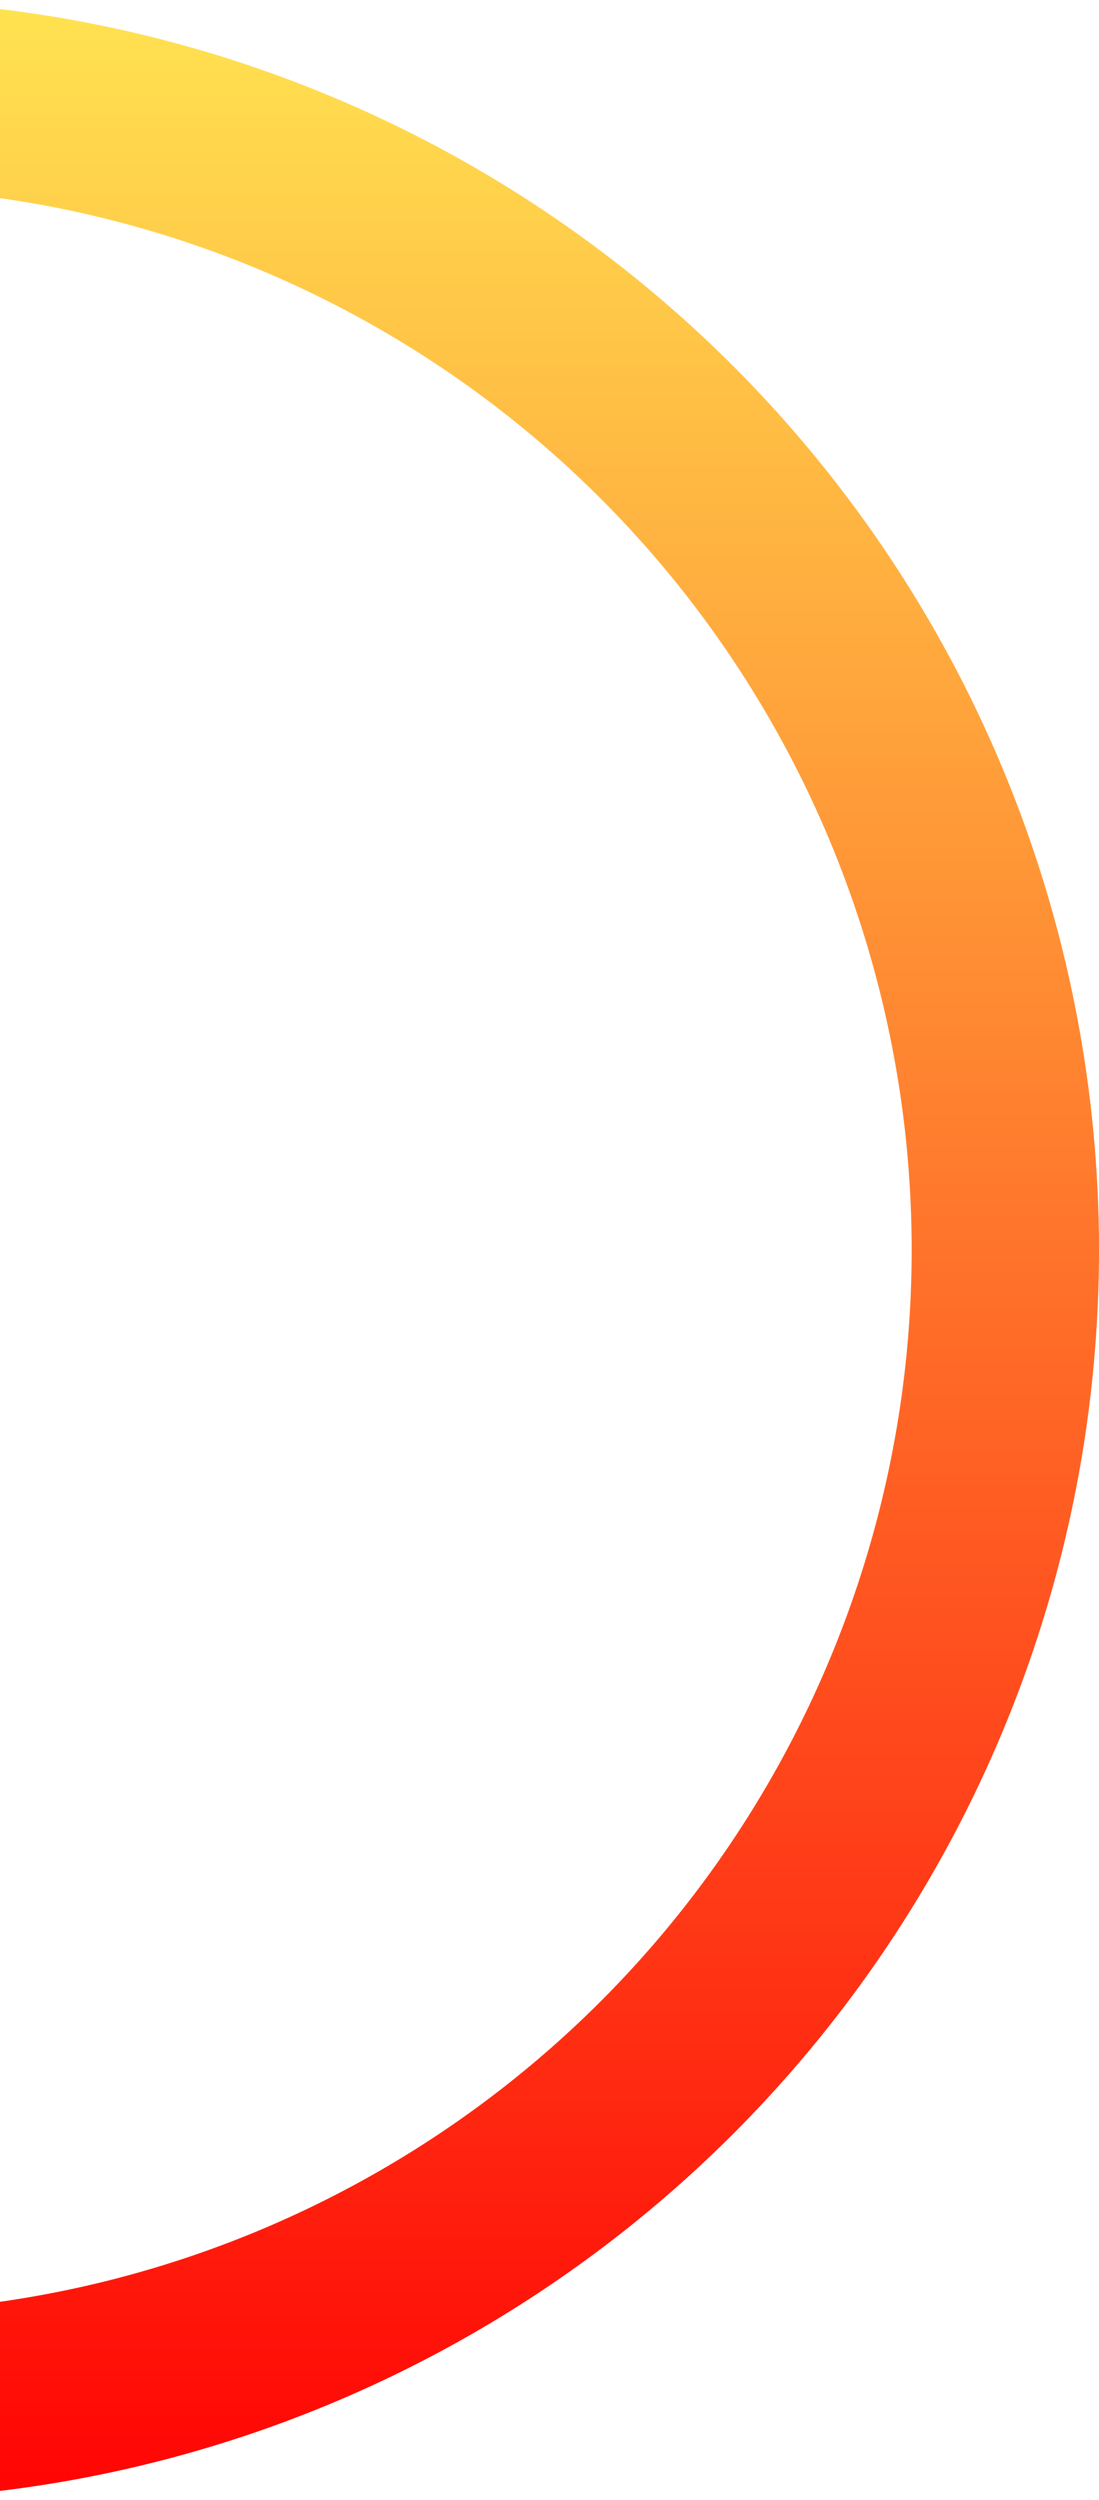 <?xml version="1.0" encoding="UTF-8"?> <svg xmlns="http://www.w3.org/2000/svg" width="88" height="200" viewBox="0 0 88 200" fill="none"> <circle cx="-12" cy="100" r="92.5" stroke="url(#paint0_linear)" stroke-width="15"></circle> <defs> <linearGradient id="paint0_linear" x1="-12" y1="0" x2="-12" y2="200" gradientUnits="userSpaceOnUse"> <stop stop-color="#FFE351"></stop> <stop offset="1" stop-color="#FF0404"></stop> </linearGradient> </defs> </svg> 